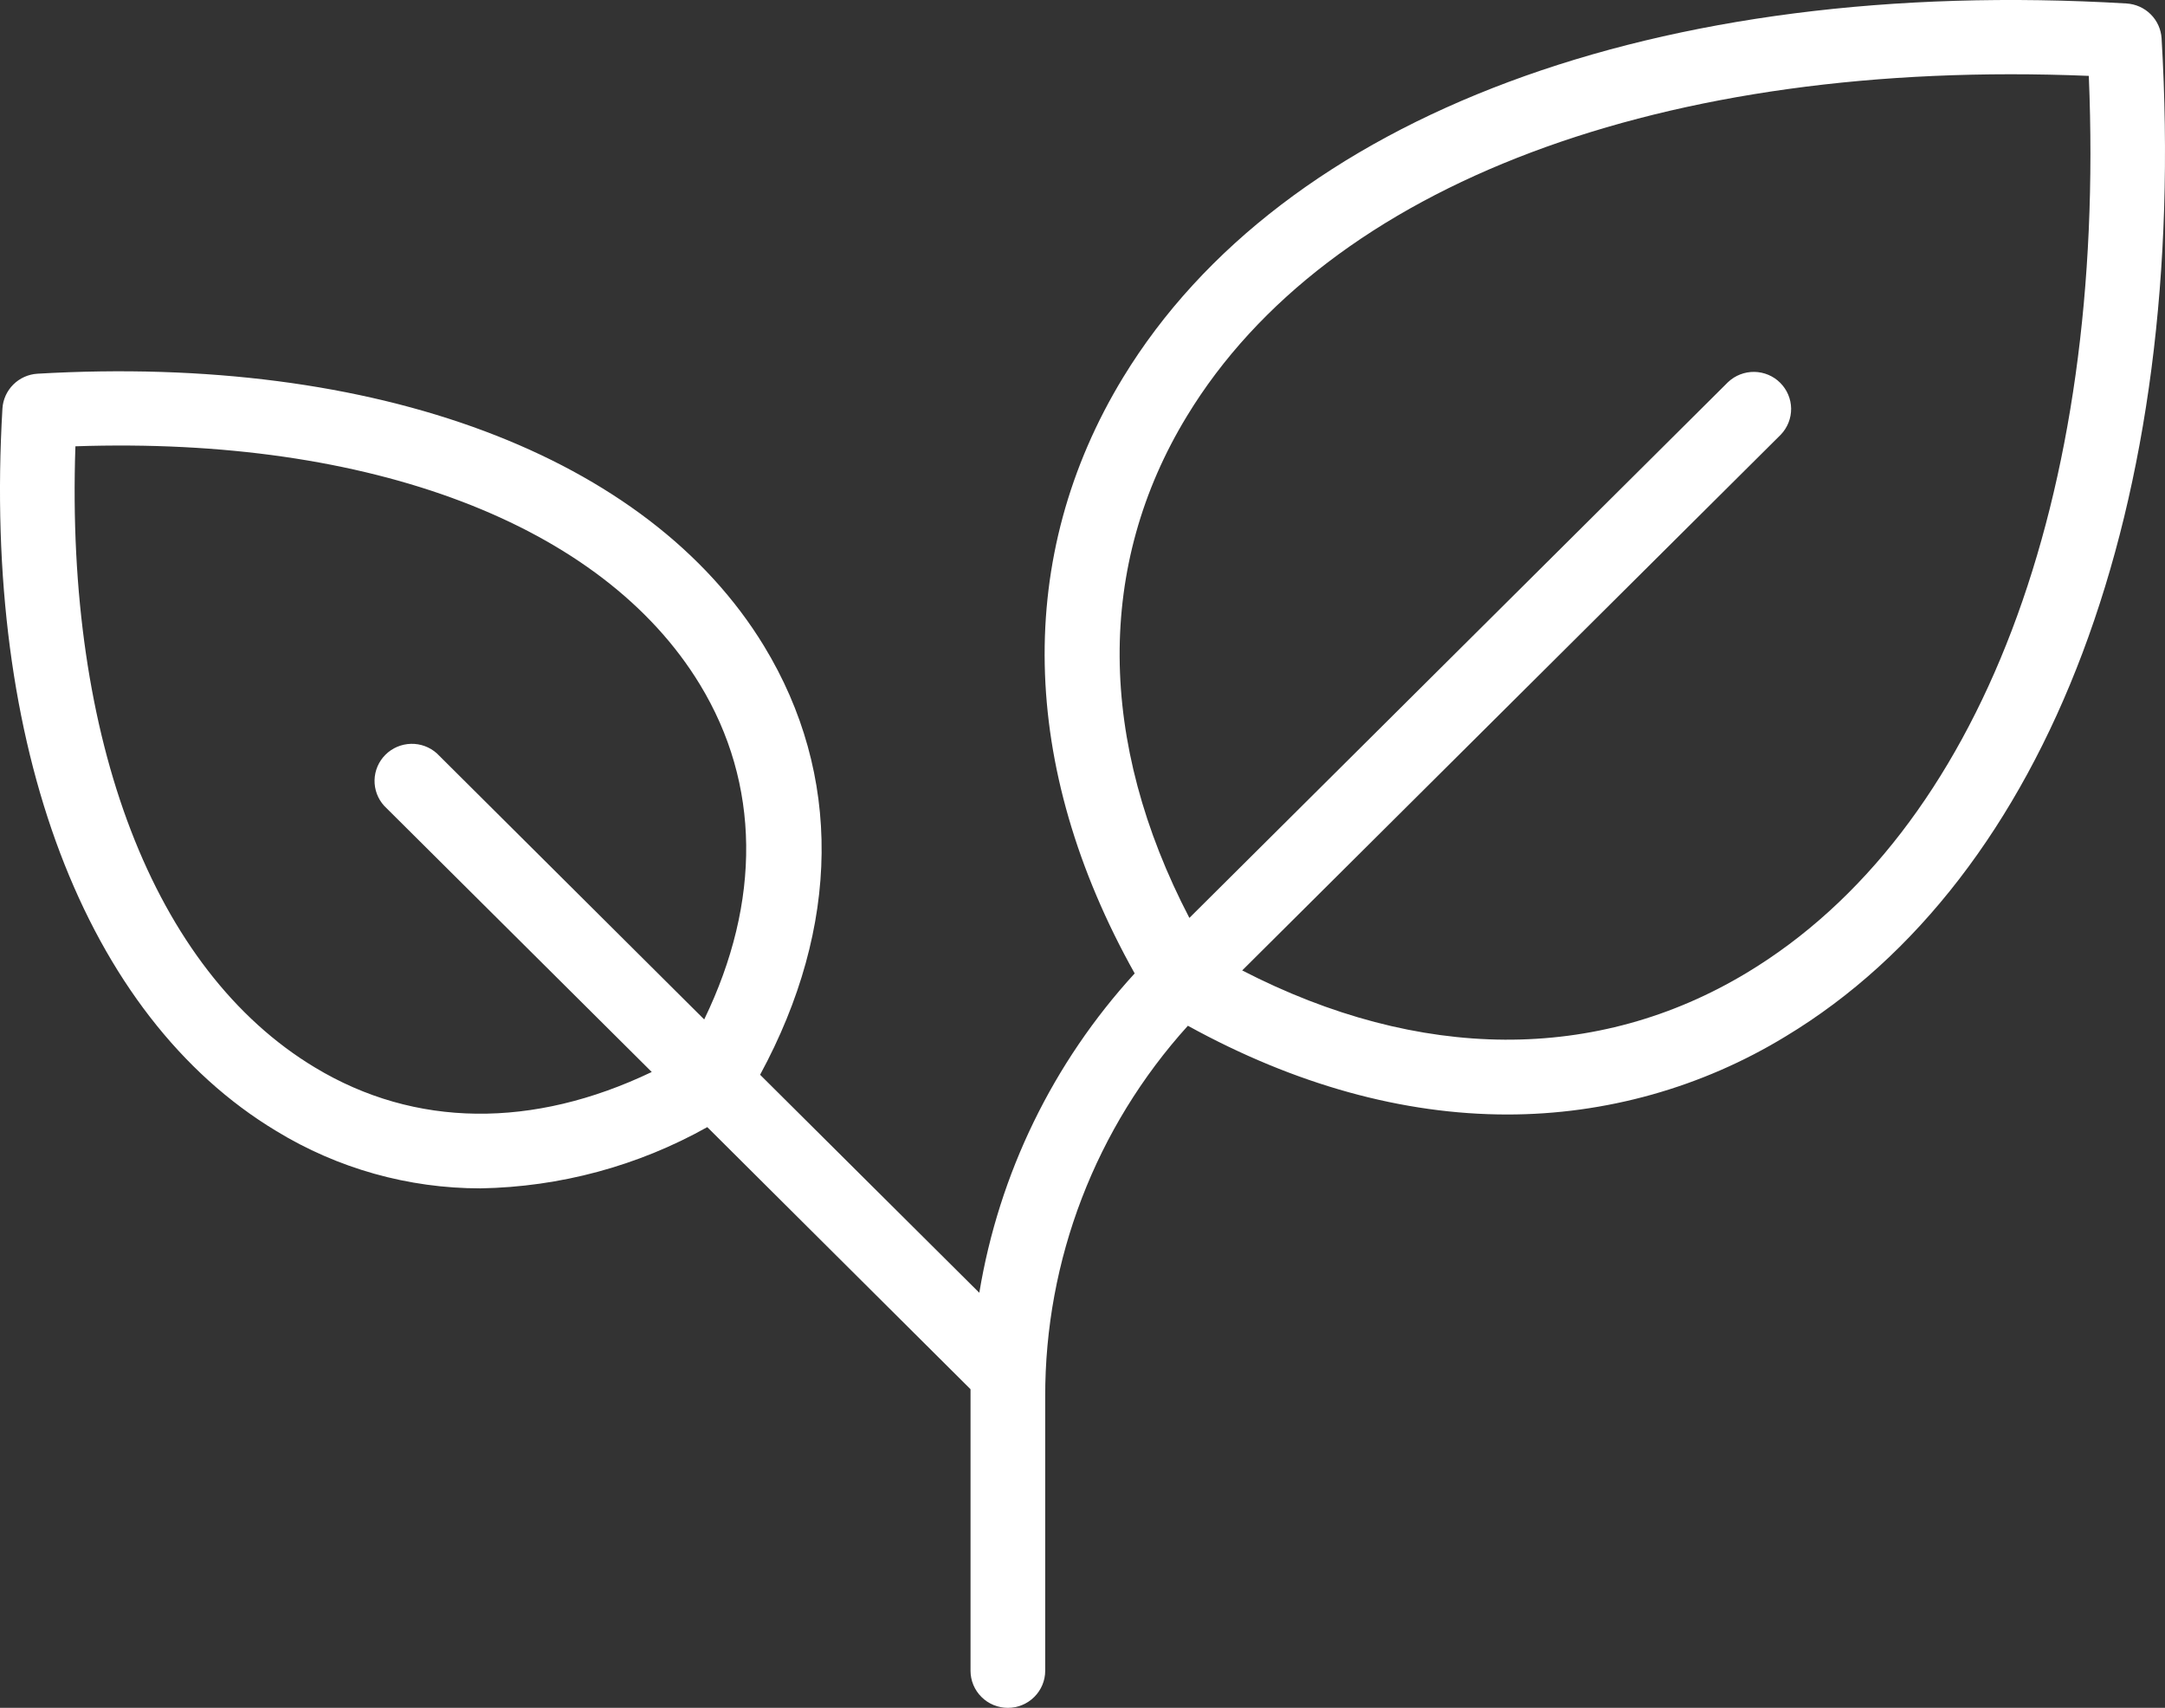 <svg width="71" height="56" viewBox="0 0 71 56" fill="none" xmlns="http://www.w3.org/2000/svg">
<rect x="0" y="0" width="71" height="56" fill="#333333" stroke="none"/>
<path d="M70.888 1.256C70.869 0.958 70.742 0.678 70.53 0.468C70.318 0.257 70.036 0.132 69.737 0.114C54.359 -0.799 42.059 3.797 36.832 12.376C33.27 18.226 33.413 25.134 37.211 31.918C34.531 34.846 32.761 38.483 32.116 42.39L24.927 35.241C27.568 30.372 27.623 25.402 25.056 21.184C21.255 14.942 12.349 11.606 1.225 12.254C0.927 12.273 0.647 12.399 0.436 12.609C0.226 12.818 0.099 13.097 0.08 13.393C-0.572 24.449 2.782 33.306 9.059 37.085C11.074 38.315 13.391 38.966 15.755 38.966C18.364 38.922 20.922 38.232 23.195 36.958L31.828 45.552V54.783C31.828 55.105 31.957 55.415 32.187 55.643C32.416 55.872 32.728 56 33.052 56C33.377 56 33.688 55.872 33.918 55.643C34.148 55.415 34.277 55.105 34.277 54.783V45.808C34.265 41.313 35.933 36.975 38.956 33.634C42.472 35.57 46.016 36.544 49.434 36.544C52.655 36.544 55.812 35.658 58.557 33.984C67.181 28.783 71.793 16.552 70.888 1.256ZM10.326 35.001C5.041 31.823 2.143 24.255 2.473 14.634C12.147 14.306 19.758 17.188 22.953 22.444C24.936 25.703 24.97 29.556 23.094 33.427L14.329 24.705C14.096 24.495 13.791 24.382 13.477 24.39C13.163 24.398 12.864 24.525 12.642 24.746C12.419 24.967 12.291 25.265 12.283 25.577C12.276 25.89 12.389 26.193 12.6 26.424L21.374 35.15C17.478 37.015 13.604 36.982 10.326 35.001ZM57.287 31.896C52.376 34.855 46.549 34.815 40.737 31.82L58.401 14.251C58.621 14.021 58.742 13.715 58.739 13.397C58.735 13.08 58.606 12.776 58.381 12.552C58.156 12.327 57.851 12.199 57.531 12.194C57.212 12.19 56.904 12.31 56.672 12.528L39.005 30.098C35.993 24.315 35.944 18.533 38.928 13.639C43.553 6.031 54.561 1.913 68.501 2.488C69.082 16.351 64.926 27.298 57.287 31.896Z" fill="white"/>
</svg>
